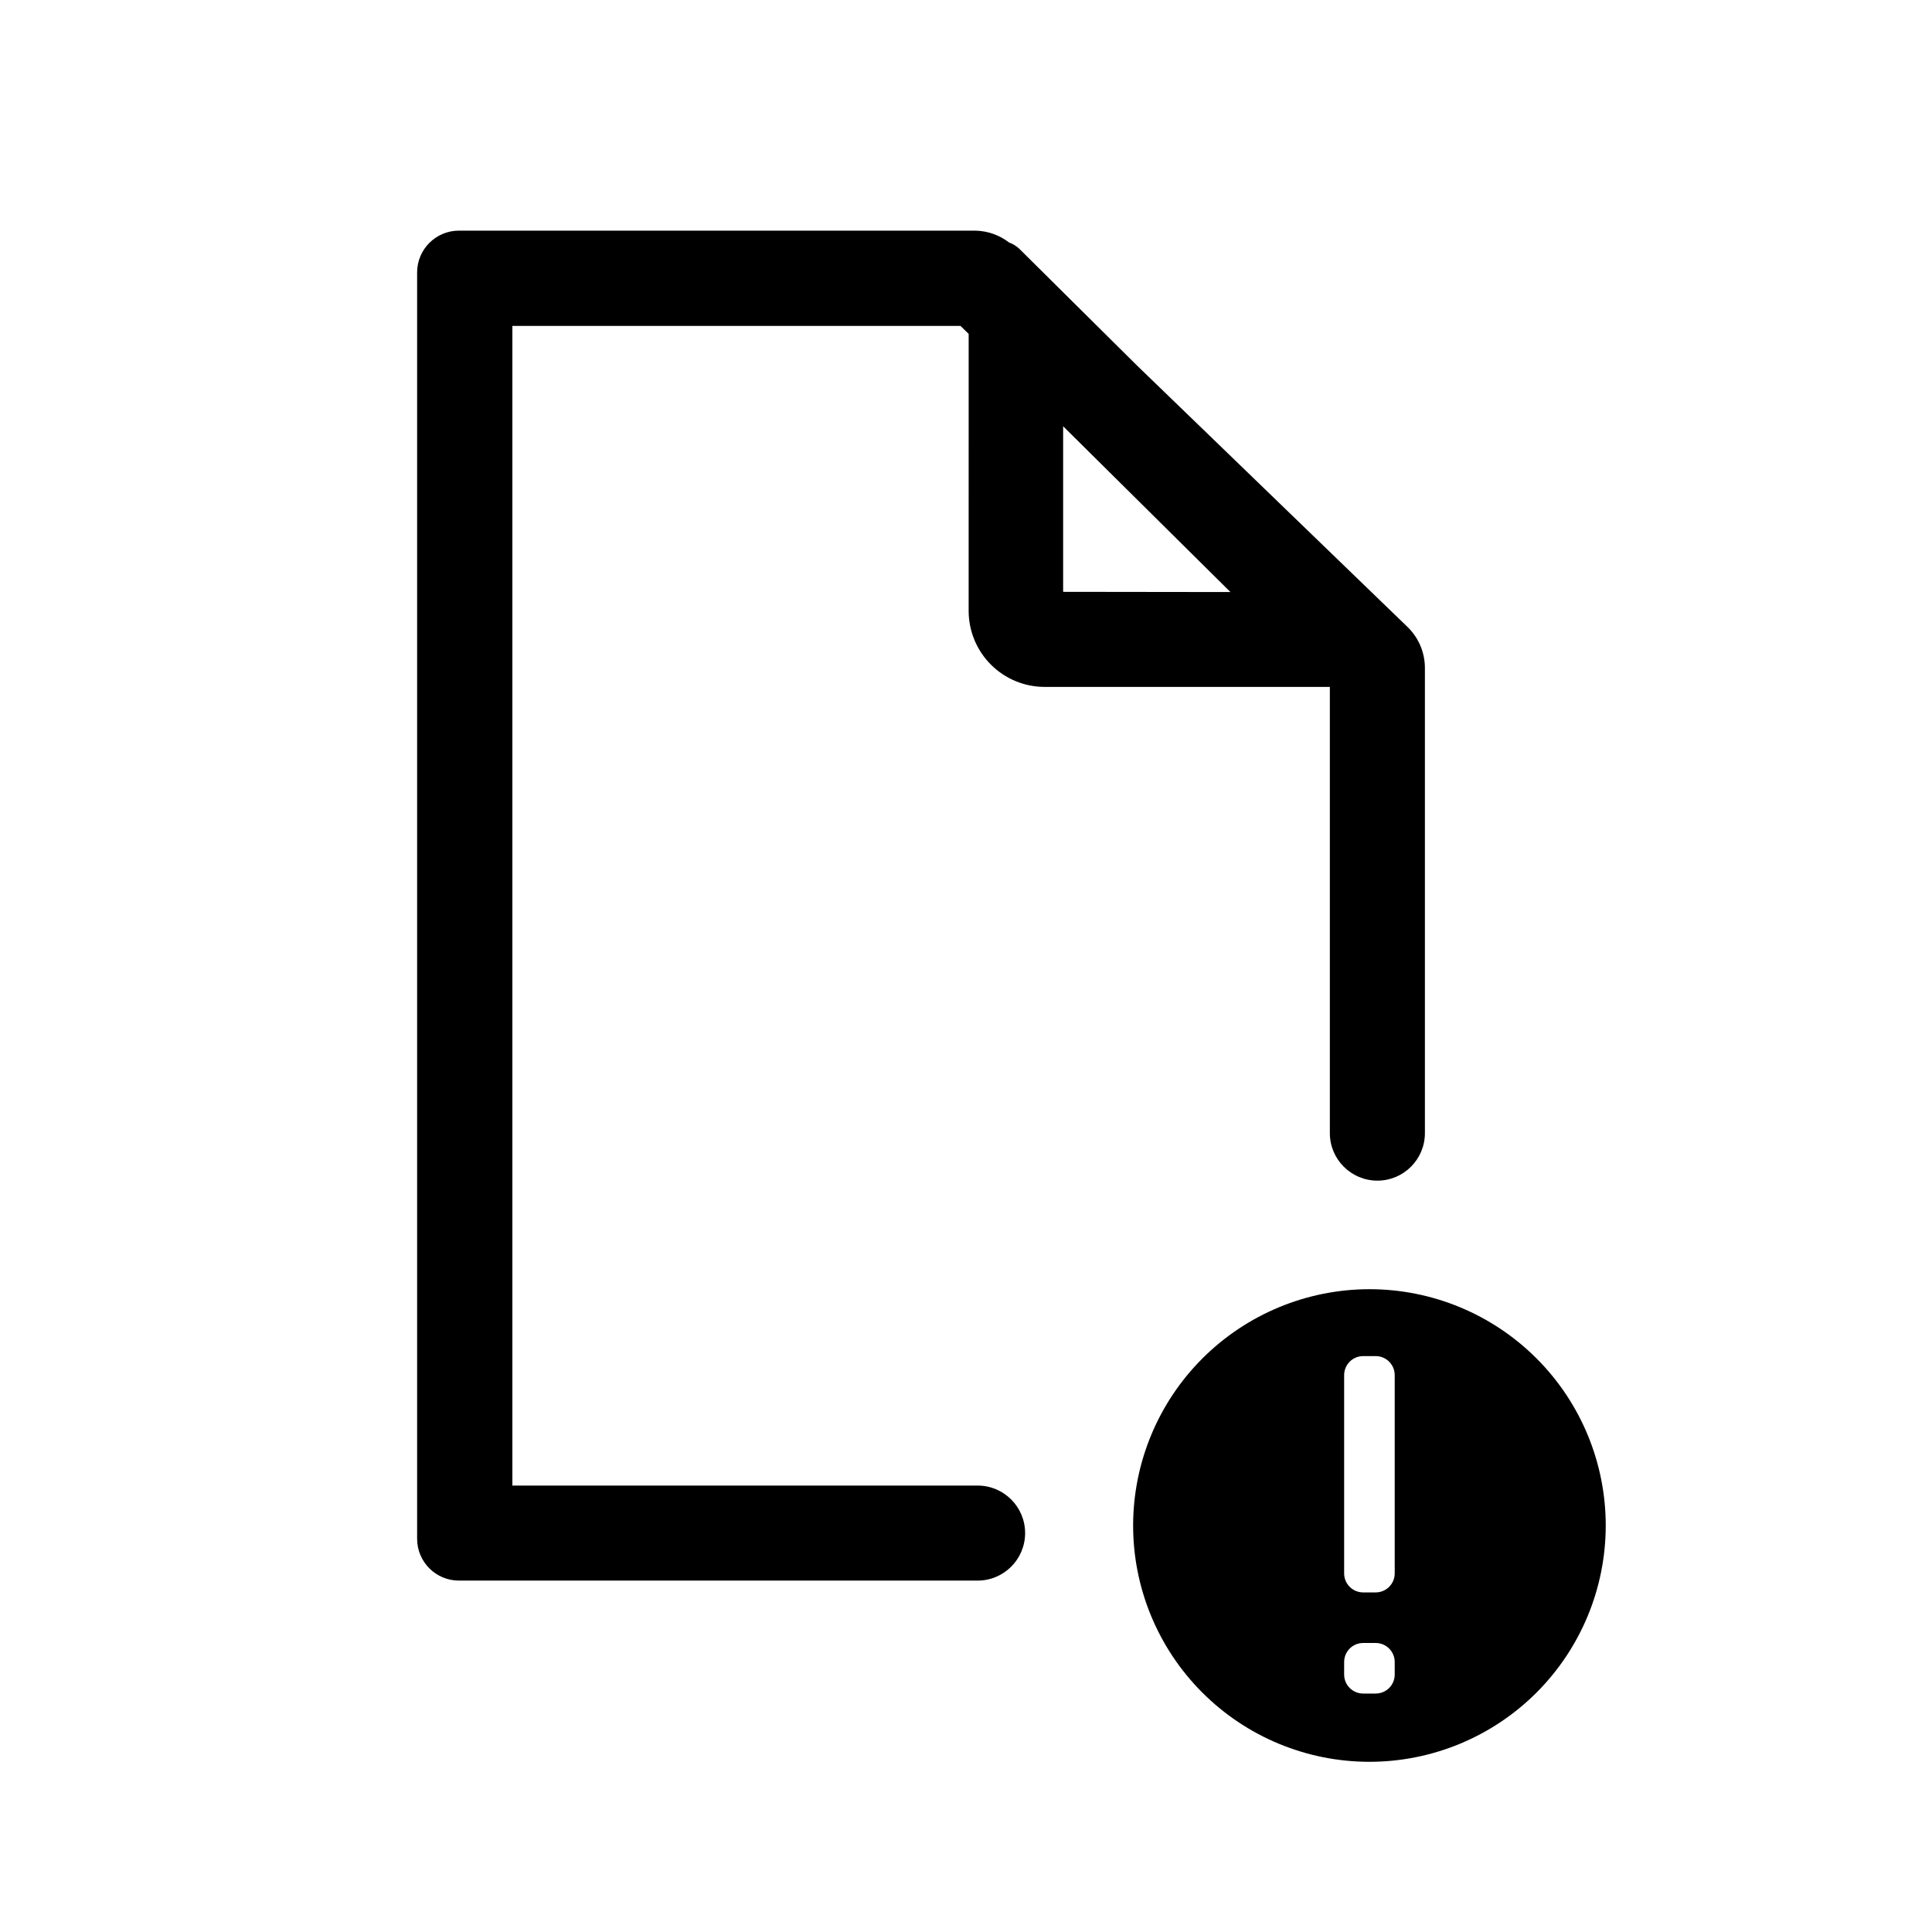 <?xml version="1.0" encoding="UTF-8"?>
<!-- Uploaded to: ICON Repo, www.svgrepo.com, Generator: ICON Repo Mixer Tools -->
<svg fill="#000000" width="800px" height="800px" version="1.1" viewBox="144 144 512 512" xmlns="http://www.w3.org/2000/svg">
 <g>
  <path d="m444.29 548.12c-0.043 16.617 6.523 32.57 18.25 44.344 11.727 11.773 27.652 18.406 44.27 18.434 16.617 0.023 32.566-6.555 44.328-18.289 11.766-11.738 18.383-27.668 18.398-44.285 0.012-16.617-6.578-32.559-18.324-44.312-11.746-11.758-27.684-18.363-44.301-18.363-16.578 0.016-32.477 6.598-44.211 18.305-11.738 11.707-18.359 27.59-18.41 44.168zm69.324 39.648v0.004c0 1.336-0.531 2.617-1.477 3.562-0.945 0.945-2.227 1.473-3.562 1.473h-3.324c-2.785 0-5.039-2.254-5.039-5.035v-3.328c0-2.781 2.254-5.035 5.039-5.035h3.324c1.336 0 2.617 0.531 3.562 1.473 0.945 0.945 1.477 2.227 1.477 3.562zm0-79.352v52.551c0 1.336-0.531 2.617-1.477 3.562-0.945 0.945-2.227 1.477-3.562 1.477h-3.324c-2.785 0-5.039-2.254-5.039-5.039v-52.547c0-2.781 2.254-5.039 5.039-5.039h3.324c1.336 0 2.617 0.531 3.562 1.477 0.945 0.945 1.477 2.227 1.477 3.562z"/>
  <path d="m445.34 240.89-31.086-30.832h0.004c-0.816-0.805-1.797-1.422-2.875-1.812-2.574-1.98-5.719-3.074-8.965-3.125h-136.79c-6.121 0-11.086 4.961-11.086 11.082v335.59c0 6.121 4.965 11.082 11.086 11.082h137.44c6.957 0 12.598-5.637 12.598-12.594 0-6.957-5.641-12.594-12.598-12.594h-123.28v-307.32h118.75l2.168 2.117-0.004 73.402c0 5.344 2.125 10.473 5.902 14.25 3.781 3.781 8.906 5.902 14.25 5.902h75.57v118.25c0 6.953 5.641 12.594 12.598 12.594 6.957 0 12.594-5.641 12.594-12.594v-123.23c0.012-4.098-1.645-8.027-4.582-10.883zm-19.598 59.953v-43.879l44.336 43.934z"/>
 </g>
</svg>